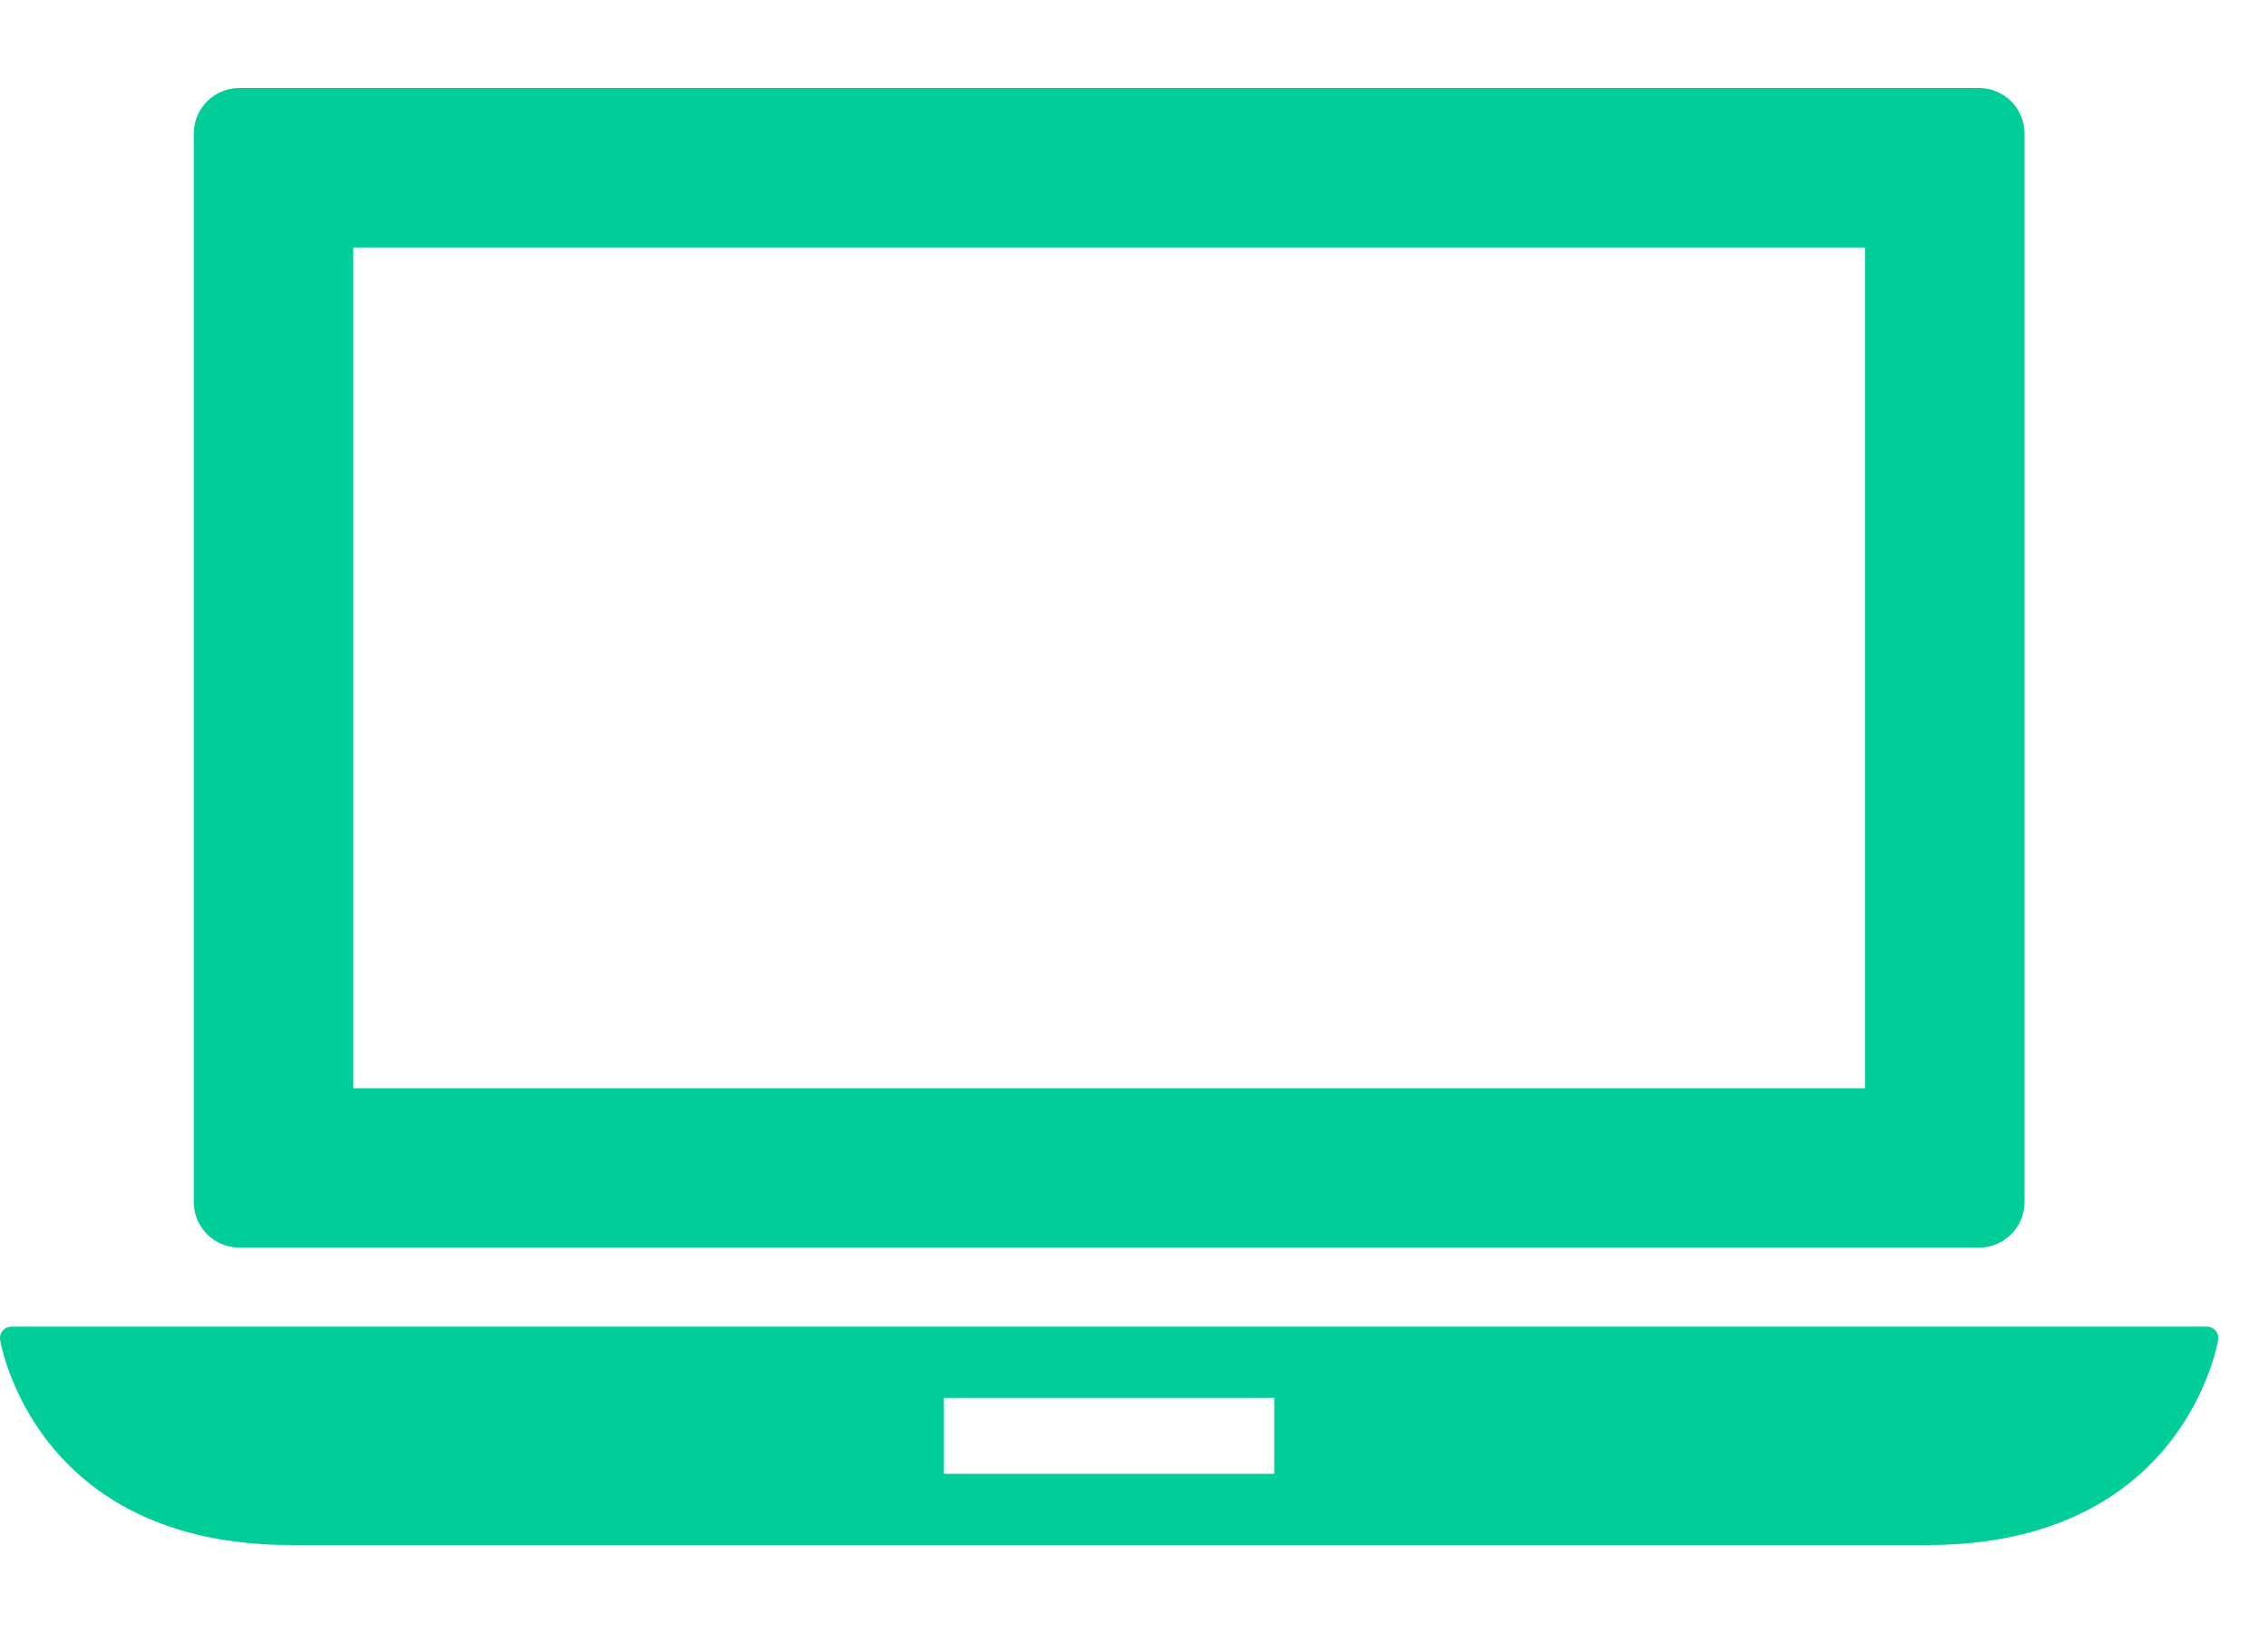 <?xml version="1.0" encoding="UTF-8"?> <svg xmlns="http://www.w3.org/2000/svg" width="25" height="18" viewBox="0 0 25 18" fill="none"><path d="M24.422 14.666C24.398 14.639 24.364 14.623 24.328 14.623H0.124C0.088 14.623 0.054 14.639 0.03 14.666C0.007 14.694 -0.004 14.73 0.001 14.766C0.005 14.788 0.37 17.03 3.203 17.03H21.249C24.082 17.03 24.447 14.788 24.451 14.766C24.456 14.73 24.445 14.694 24.422 14.666ZM14.046 16.245H10.405V15.408H14.046V16.245Z" fill="#00CD98"></path><path d="M2.638 13.752H21.814C22.091 13.752 22.316 13.527 22.316 13.25V1.473C22.316 1.195 22.091 0.97 21.814 0.97H2.638C2.361 0.97 2.136 1.195 2.136 1.473V13.25C2.136 13.527 2.361 13.752 2.638 13.752ZM3.894 2.728H20.558V11.995H3.894V2.728Z" fill="#00CD98"></path></svg> 